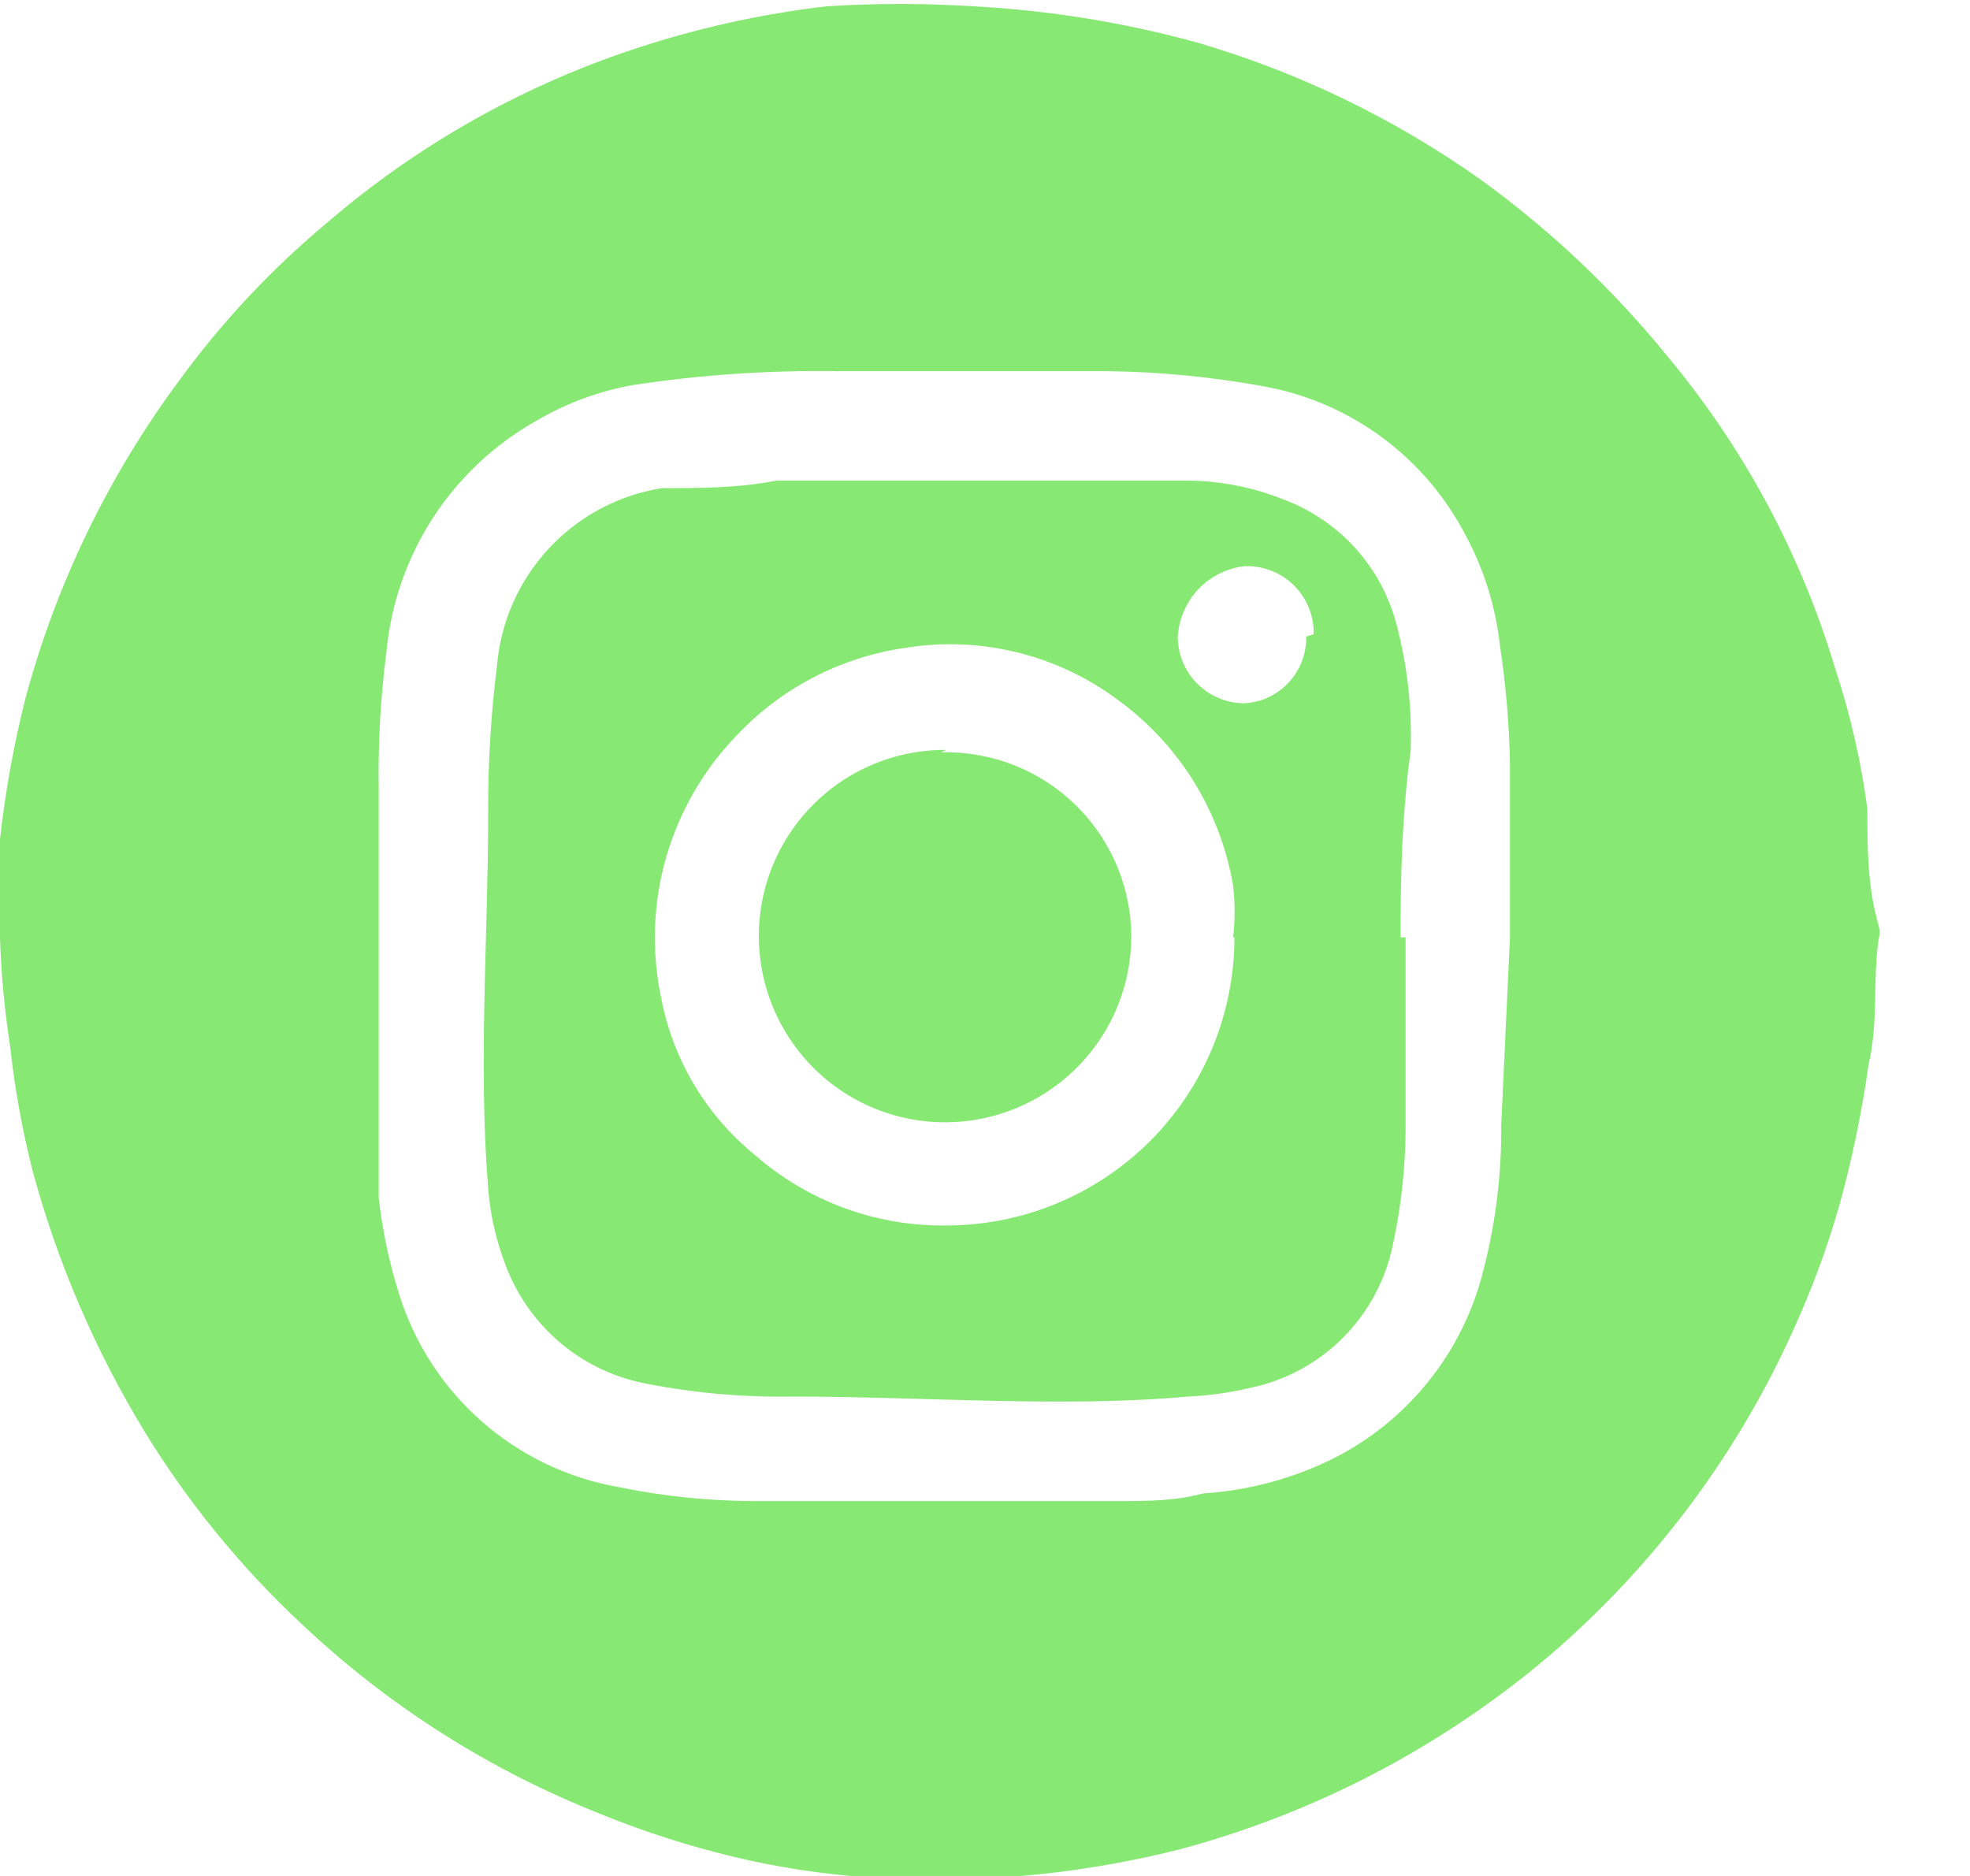 <svg width="21" height="20" viewBox="0 0 21 20" fill="none" xmlns="http://www.w3.org/2000/svg">
<g clip-path="url(#clip0_55_157)">
<path d="M-7.82246e-05 9.993C-0.02 9.645 -0.02 9.295 -7.82246e-05 8.947C0.056 8.445 0.145 7.948 0.268 7.458C0.595 6.234 1.151 5.083 1.905 4.064C2.361 3.438 2.892 2.87 3.487 2.374C4.436 1.558 5.534 0.934 6.72 0.536C7.399 0.307 8.101 0.15 8.813 0.067C9.331 0.034 9.851 0.034 10.369 0.067C11.181 0.109 11.986 0.24 12.77 0.456C13.85 0.773 14.87 1.267 15.788 1.918C16.529 2.455 17.196 3.086 17.773 3.796C18.585 4.769 19.192 5.896 19.557 7.109C19.721 7.602 19.838 8.11 19.906 8.625C19.906 9.041 19.906 9.457 20.027 9.872C20.04 9.916 20.04 9.963 20.027 10.007C19.96 10.449 20.027 10.892 19.919 11.348C19.855 11.8 19.766 12.248 19.651 12.689C19.53 13.148 19.373 13.597 19.182 14.031C18.578 15.432 17.66 16.676 16.499 17.666C15.356 18.632 14.014 19.332 12.569 19.718C11.425 20.006 10.242 20.101 9.068 20C8.578 19.956 8.094 19.871 7.619 19.745C7.162 19.625 6.714 19.472 6.278 19.289C5.146 18.825 4.109 18.157 3.219 17.317C2.57 16.712 2.006 16.021 1.543 15.265C1.016 14.4 0.614 13.465 0.349 12.488C0.237 12.047 0.156 11.599 0.107 11.147C0.048 10.765 0.012 10.38 -7.82246e-05 9.993ZM16.096 9.993C16.096 9.376 16.096 8.746 16.096 8.129C16.087 7.711 16.052 7.294 15.989 6.881C15.944 6.473 15.822 6.076 15.627 5.714C15.414 5.3 15.108 4.941 14.734 4.664C14.359 4.387 13.926 4.2 13.467 4.118C12.918 4.018 12.362 3.964 11.804 3.957H8.934C8.202 3.946 7.471 3.995 6.747 4.105C6.388 4.169 6.043 4.296 5.728 4.48C5.278 4.731 4.896 5.089 4.615 5.521C4.335 5.954 4.164 6.448 4.118 6.962C4.057 7.433 4.03 7.908 4.037 8.384C4.037 8.786 4.037 9.202 4.037 9.604C4.037 10.664 4.037 11.71 4.037 12.77C4.076 13.116 4.148 13.457 4.252 13.789C4.415 14.317 4.72 14.789 5.134 15.153C5.549 15.518 6.056 15.761 6.599 15.855C7.067 15.951 7.544 16.001 8.021 16.003H11.938C12.233 16.003 12.528 16.003 12.823 15.922C13.289 15.892 13.744 15.774 14.165 15.573C14.573 15.376 14.933 15.091 15.218 14.739C15.504 14.386 15.707 13.975 15.815 13.534C15.945 13.031 16.008 12.512 16.003 11.992L16.096 9.993ZM14.983 9.993C14.983 10.637 14.983 11.335 14.983 11.925C14.989 12.376 14.944 12.825 14.849 13.266C14.773 13.641 14.589 13.986 14.32 14.258C14.051 14.53 13.708 14.716 13.333 14.795C13.113 14.847 12.889 14.879 12.663 14.889C11.321 15.01 9.859 14.889 8.451 14.889C7.933 14.898 7.416 14.853 6.908 14.755C6.568 14.694 6.249 14.546 5.984 14.325C5.718 14.104 5.514 13.818 5.392 13.494C5.29 13.232 5.227 12.956 5.204 12.676C5.097 11.335 5.204 9.993 5.204 8.652C5.202 8.132 5.233 7.612 5.298 7.096C5.338 6.63 5.532 6.19 5.851 5.847C6.169 5.504 6.593 5.278 7.056 5.204C7.458 5.204 7.874 5.204 8.276 5.124H9.242C9.926 5.124 10.583 5.124 11.308 5.124C11.75 5.124 12.207 5.124 12.649 5.124C13.003 5.125 13.354 5.193 13.682 5.325C13.977 5.435 14.24 5.614 14.451 5.847C14.661 6.081 14.811 6.362 14.889 6.667C15.004 7.104 15.053 7.556 15.037 8.008C14.943 8.692 14.93 9.349 14.93 9.993H14.983ZM13.145 9.993C13.166 9.81 13.166 9.626 13.145 9.443C13.01 8.645 12.567 7.932 11.911 7.458C11.59 7.219 11.223 7.047 10.834 6.953C10.444 6.858 10.04 6.843 9.644 6.908C8.956 7.008 8.322 7.339 7.847 7.847C7.499 8.208 7.245 8.648 7.104 9.13C6.964 9.611 6.943 10.119 7.042 10.61C7.163 11.28 7.52 11.885 8.048 12.314C8.615 12.811 9.347 13.078 10.101 13.065C10.913 13.061 11.691 12.736 12.264 12.161C12.837 11.585 13.159 10.806 13.159 9.993H13.145ZM14.004 6.761C14.006 6.664 13.988 6.568 13.951 6.478C13.915 6.388 13.86 6.307 13.791 6.239C13.722 6.171 13.64 6.118 13.55 6.084C13.459 6.049 13.363 6.032 13.266 6.036C13.078 6.058 12.904 6.145 12.774 6.282C12.644 6.42 12.567 6.599 12.555 6.787C12.555 6.976 12.63 7.157 12.764 7.29C12.897 7.423 13.078 7.498 13.266 7.498C13.447 7.488 13.616 7.408 13.738 7.275C13.861 7.143 13.927 6.968 13.924 6.787L14.004 6.761ZM10.087 7.995C9.696 7.992 9.312 8.105 8.985 8.32C8.658 8.535 8.401 8.842 8.248 9.202C8.094 9.562 8.051 9.959 8.123 10.344C8.195 10.729 8.379 11.084 8.652 11.365C8.925 11.645 9.275 11.839 9.657 11.921C10.04 12.003 10.439 11.97 10.803 11.826C11.167 11.683 11.48 11.435 11.704 11.113C11.928 10.792 12.051 10.412 12.059 10.02C12.063 9.754 12.013 9.491 11.912 9.245C11.811 8.999 11.662 8.776 11.472 8.589C11.283 8.402 11.058 8.256 10.811 8.158C10.564 8.061 10.299 8.014 10.033 8.021L10.087 7.995Z" fill="#87E873"/>
</g>
<defs>
<clipPath id="clip0_55_157">
<rect width="20.081" height="20" fill="white"/>
</clipPath>
</defs>
</svg>

